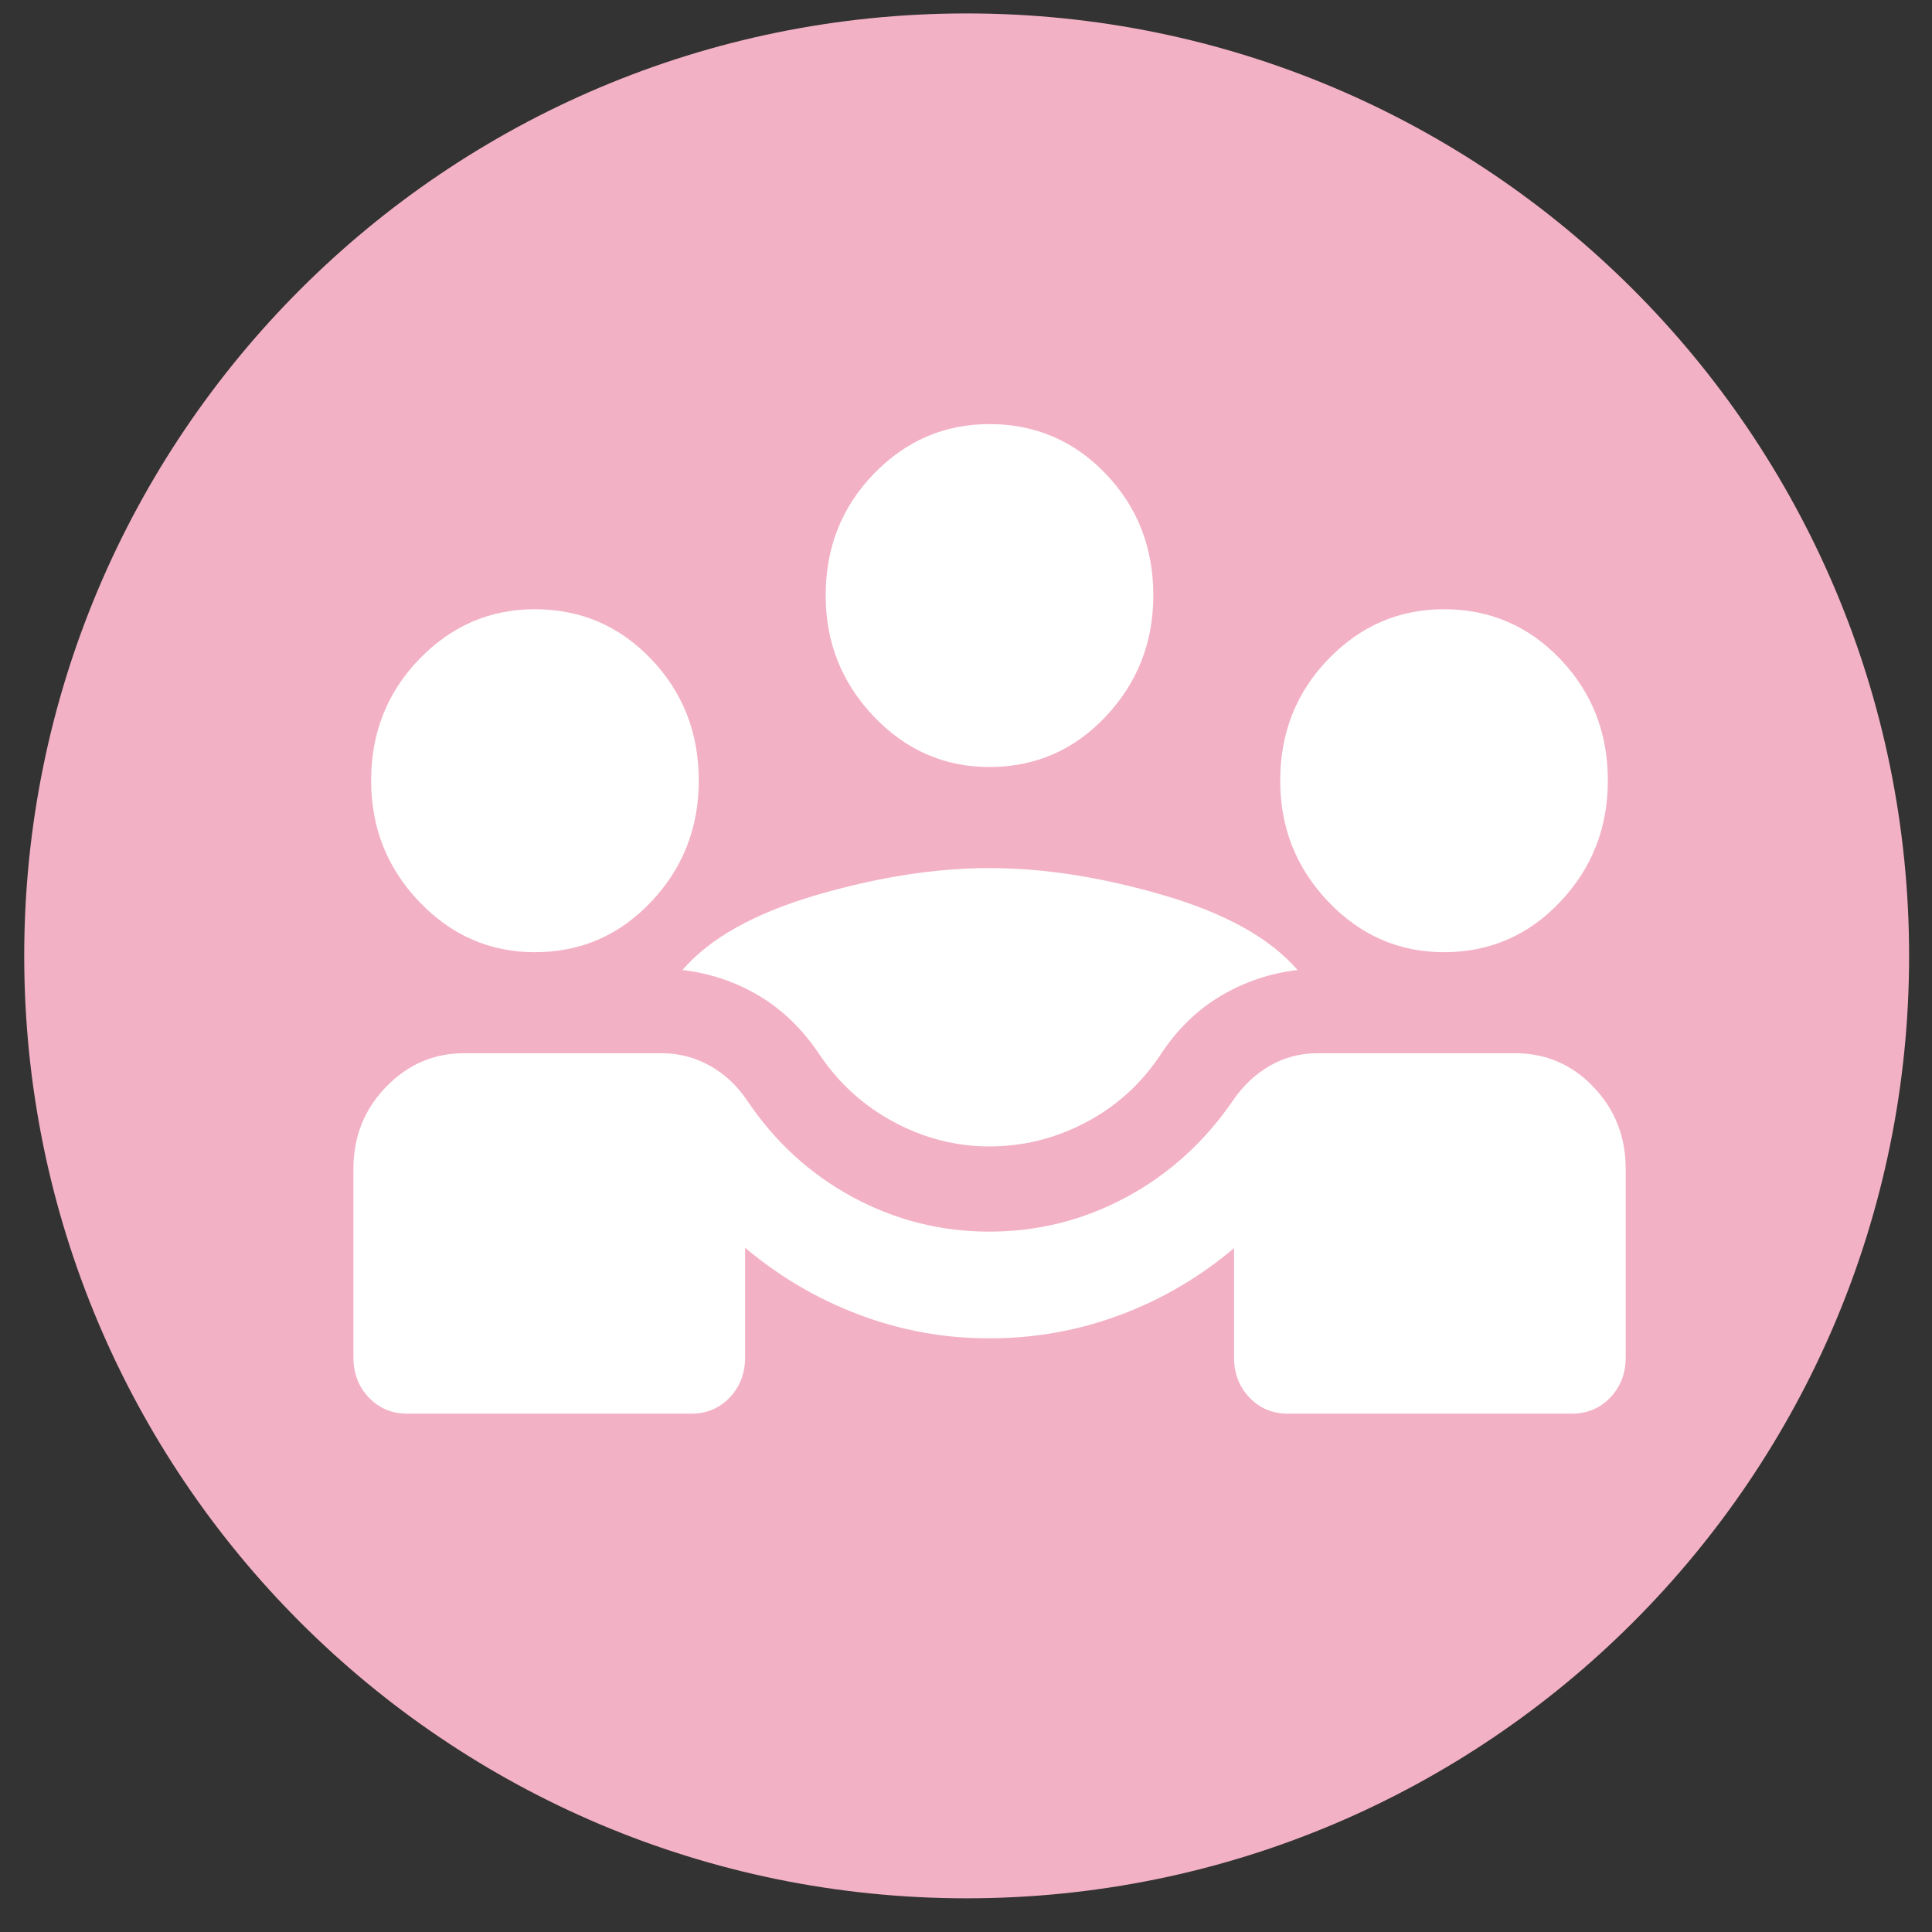 <svg width="41" height="41" viewBox="0 0 41 41" fill="none" xmlns="http://www.w3.org/2000/svg">
<rect x="0" y="0" width="41" height="41" fill="#333333" stroke="none"/>
<path d="M20.514 40.285C31.56 40.285 40.514 31.331 40.514 20.285C40.514 9.239 31.56 0.285 20.514 0.285C9.468 0.285 0.514 9.239 0.514 20.285C0.514 31.331 9.468 40.285 20.514 40.285Z" fill="#F3B1C5"/>
<path d="M7.5 28.805V24.808C7.5 24.125 7.73 23.544 8.191 23.067C8.652 22.59 9.204 22.351 9.847 22.351H14.036C14.409 22.351 14.752 22.44 15.067 22.618C15.382 22.795 15.645 23.041 15.856 23.356C16.449 24.237 17.197 24.92 18.1 25.407C19.004 25.894 19.969 26.137 20.996 26.137C22.026 26.137 22.993 25.894 23.899 25.407C24.805 24.92 25.56 24.237 26.164 23.356C26.379 23.041 26.64 22.795 26.947 22.618C27.254 22.44 27.592 22.351 27.962 22.351H32.152C32.806 22.351 33.36 22.59 33.816 23.067C34.272 23.544 34.5 24.125 34.5 24.808V28.805C34.5 29.145 34.391 29.429 34.173 29.658C33.955 29.886 33.683 30 33.358 30H27.329C27.005 30 26.733 29.886 26.515 29.658C26.297 29.429 26.188 29.145 26.188 28.805V26.487C25.468 27.098 24.664 27.57 23.777 27.903C22.89 28.235 21.963 28.402 20.996 28.402C20.039 28.402 19.119 28.235 18.234 27.901C17.35 27.568 16.542 27.094 15.812 26.479V28.805C15.812 29.145 15.703 29.429 15.485 29.658C15.267 29.886 14.995 30 14.67 30H8.642C8.317 30 8.045 29.886 7.827 29.658C7.609 29.429 7.5 29.145 7.5 28.805ZM20.996 24.329C20.291 24.329 19.616 24.157 18.973 23.813C18.33 23.469 17.803 22.992 17.392 22.381C17.038 21.85 16.613 21.435 16.116 21.137C15.618 20.839 15.075 20.655 14.483 20.585C15.061 19.912 16.005 19.383 17.314 18.998C18.623 18.614 19.851 18.422 20.996 18.422C22.145 18.422 23.377 18.614 24.692 18.998C26.008 19.383 26.956 19.912 27.536 20.585C26.947 20.655 26.403 20.839 25.904 21.136C25.404 21.433 24.979 21.848 24.628 22.381C24.224 22.994 23.698 23.472 23.051 23.815C22.404 24.157 21.719 24.329 20.996 24.329ZM11.35 20.207C10.396 20.207 9.579 19.85 8.898 19.137C8.217 18.425 7.876 17.567 7.876 16.566C7.876 15.551 8.217 14.692 8.898 13.987C9.579 13.282 10.396 12.929 11.35 12.929C12.322 12.929 13.145 13.282 13.819 13.987C14.492 14.692 14.829 15.551 14.829 16.566C14.829 17.567 14.492 18.425 13.819 19.137C13.145 19.85 12.322 20.207 11.35 20.207ZM30.642 20.207C29.689 20.207 28.871 19.85 28.19 19.137C27.509 18.425 27.168 17.567 27.168 16.566C27.168 15.551 27.509 14.692 28.19 13.987C28.871 13.282 29.689 12.929 30.642 12.929C31.615 12.929 32.438 13.282 33.111 13.987C33.785 14.692 34.121 15.551 34.121 16.566C34.121 17.567 33.785 18.425 33.111 19.137C32.438 19.85 31.615 20.207 30.642 20.207ZM20.996 16.277C20.043 16.277 19.225 15.92 18.544 15.206C17.863 14.491 17.522 13.634 17.522 12.636C17.522 11.618 17.863 10.758 18.544 10.055C19.225 9.352 20.043 9 20.996 9C21.969 9 22.791 9.352 23.465 10.055C24.139 10.758 24.475 11.618 24.475 12.636C24.475 13.634 24.139 14.491 23.465 15.206C22.791 15.92 21.969 16.277 20.996 16.277Z" fill="white"/>
</svg>
